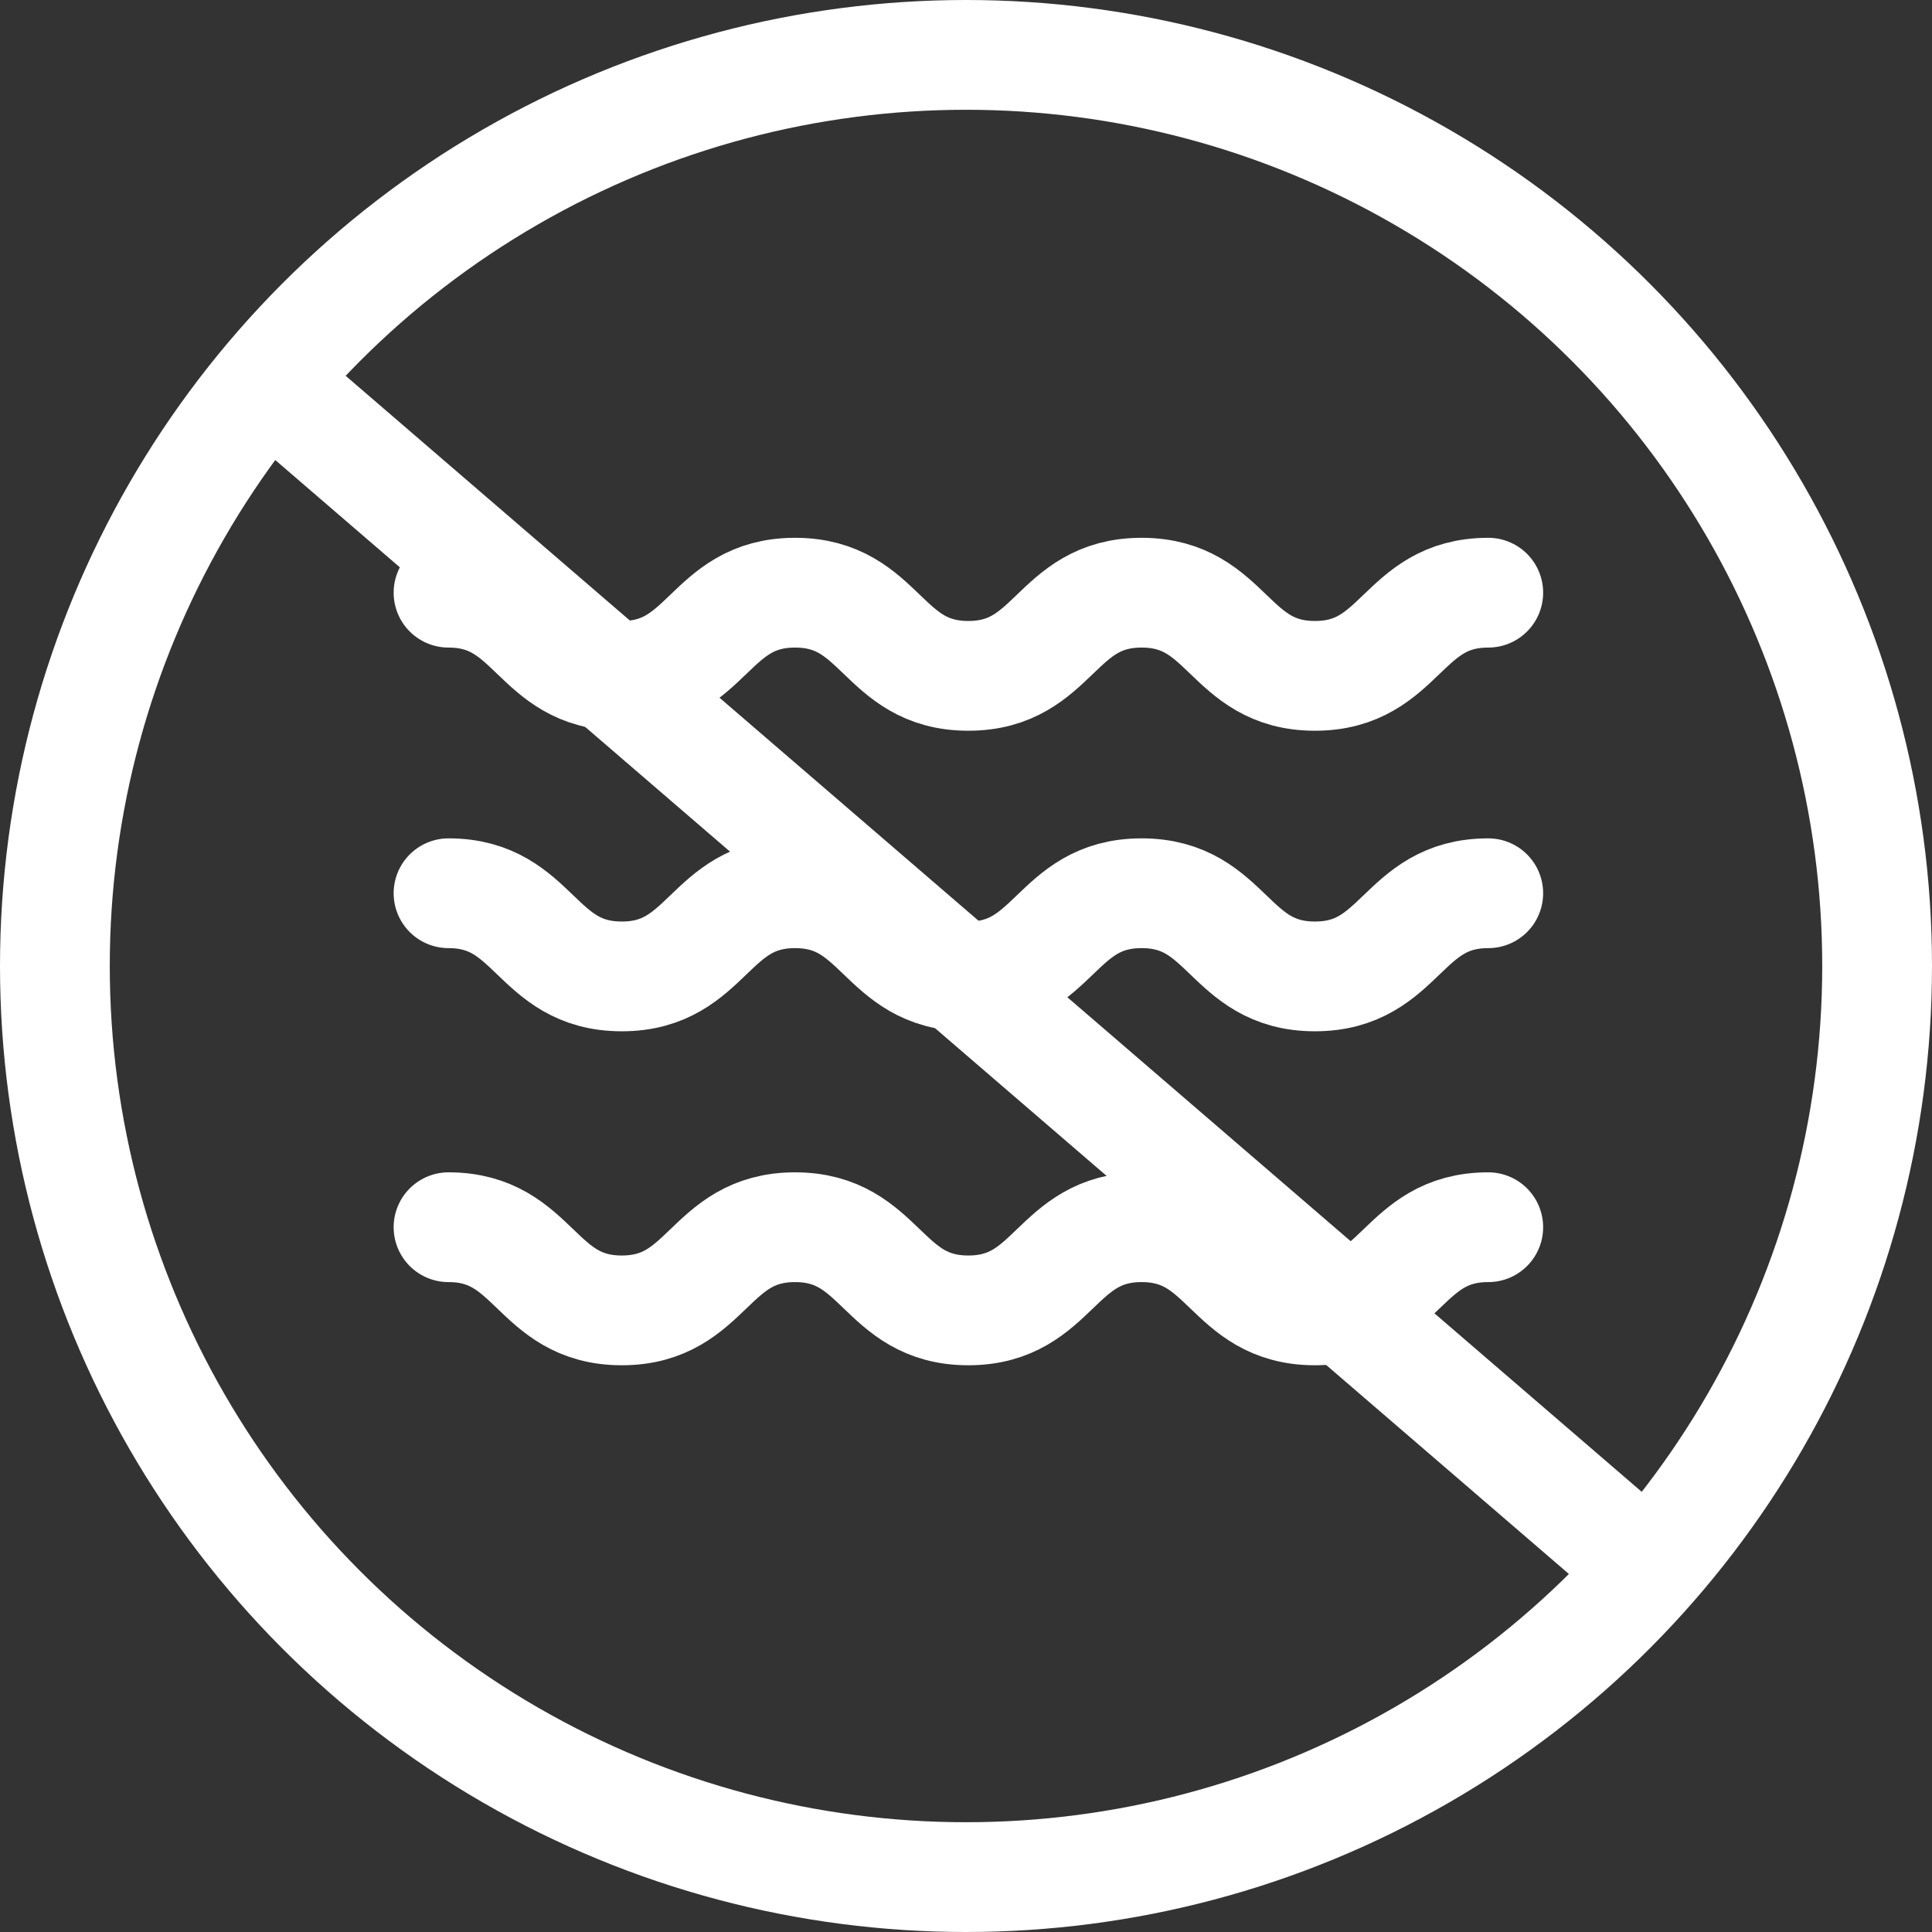 <svg xmlns="http://www.w3.org/2000/svg" width="44" height="44" viewBox="0 0 44 44">
  <rect x="0" y="0" width="44" height="44" fill="#333333" stroke="none"/>
  <g id="Group_8034" data-name="Group 8034" transform="translate(-1189 -1090)">
    <g id="Group_7984" data-name="Group 7984" transform="translate(1189 1090)">
      <g id="Ellipse_118" data-name="Ellipse 118" fill="none" stroke="#fff" stroke-width="2.5">
        <circle cx="22" cy="22" r="22" stroke="none"/>
        <circle cx="22" cy="22" r="20.75" fill="none"/>
      </g>
      <g id="Group_7983" data-name="Group 7983" transform="translate(10.215 13.498)">
        <path id="Path_55537" data-name="Path 55537" d="M4,128.56c1.973,0,1.973,1.894,3.946,1.894s1.973-1.894,3.946-1.894,1.973,1.894,3.946,1.894,1.973-1.894,3.947-1.894,1.973,1.894,3.947,1.894,1.974-1.894,3.947-1.894" transform="translate(-4 -121.715)" fill="none" stroke="#fff" stroke-linecap="round" stroke-linejoin="round" stroke-width="2.5"/>
        <path id="Path_55538" data-name="Path 55538" d="M4,94.261c1.973,0,1.973,1.894,3.946,1.894s1.973-1.894,3.946-1.894,1.973,1.894,3.946,1.894,1.973-1.894,3.947-1.894,1.973,1.894,3.947,1.894,1.974-1.894,3.947-1.894" transform="translate(-4 -94.261)" fill="none" stroke="#fff" stroke-linecap="round" stroke-linejoin="round" stroke-width="2.5"/>
        <path id="Path_55539" data-name="Path 55539" d="M4,166.673c1.973,0,1.973,1.894,3.946,1.894s1.973-1.894,3.946-1.894,1.973,1.894,3.946,1.894,1.973-1.894,3.947-1.894,1.973,1.894,3.947,1.894,1.974-1.894,3.947-1.894" transform="translate(-4 -152.222)" fill="none" stroke="#fff" stroke-linecap="round" stroke-linejoin="round" stroke-width="2.5"/>
      </g>
      <line id="Line_145" data-name="Line 145" x2="31.639" y2="27.244" transform="translate(5.713 8.349)" fill="none" stroke="#fff" stroke-width="2.5"/>
    </g>
  </g>
</svg>

